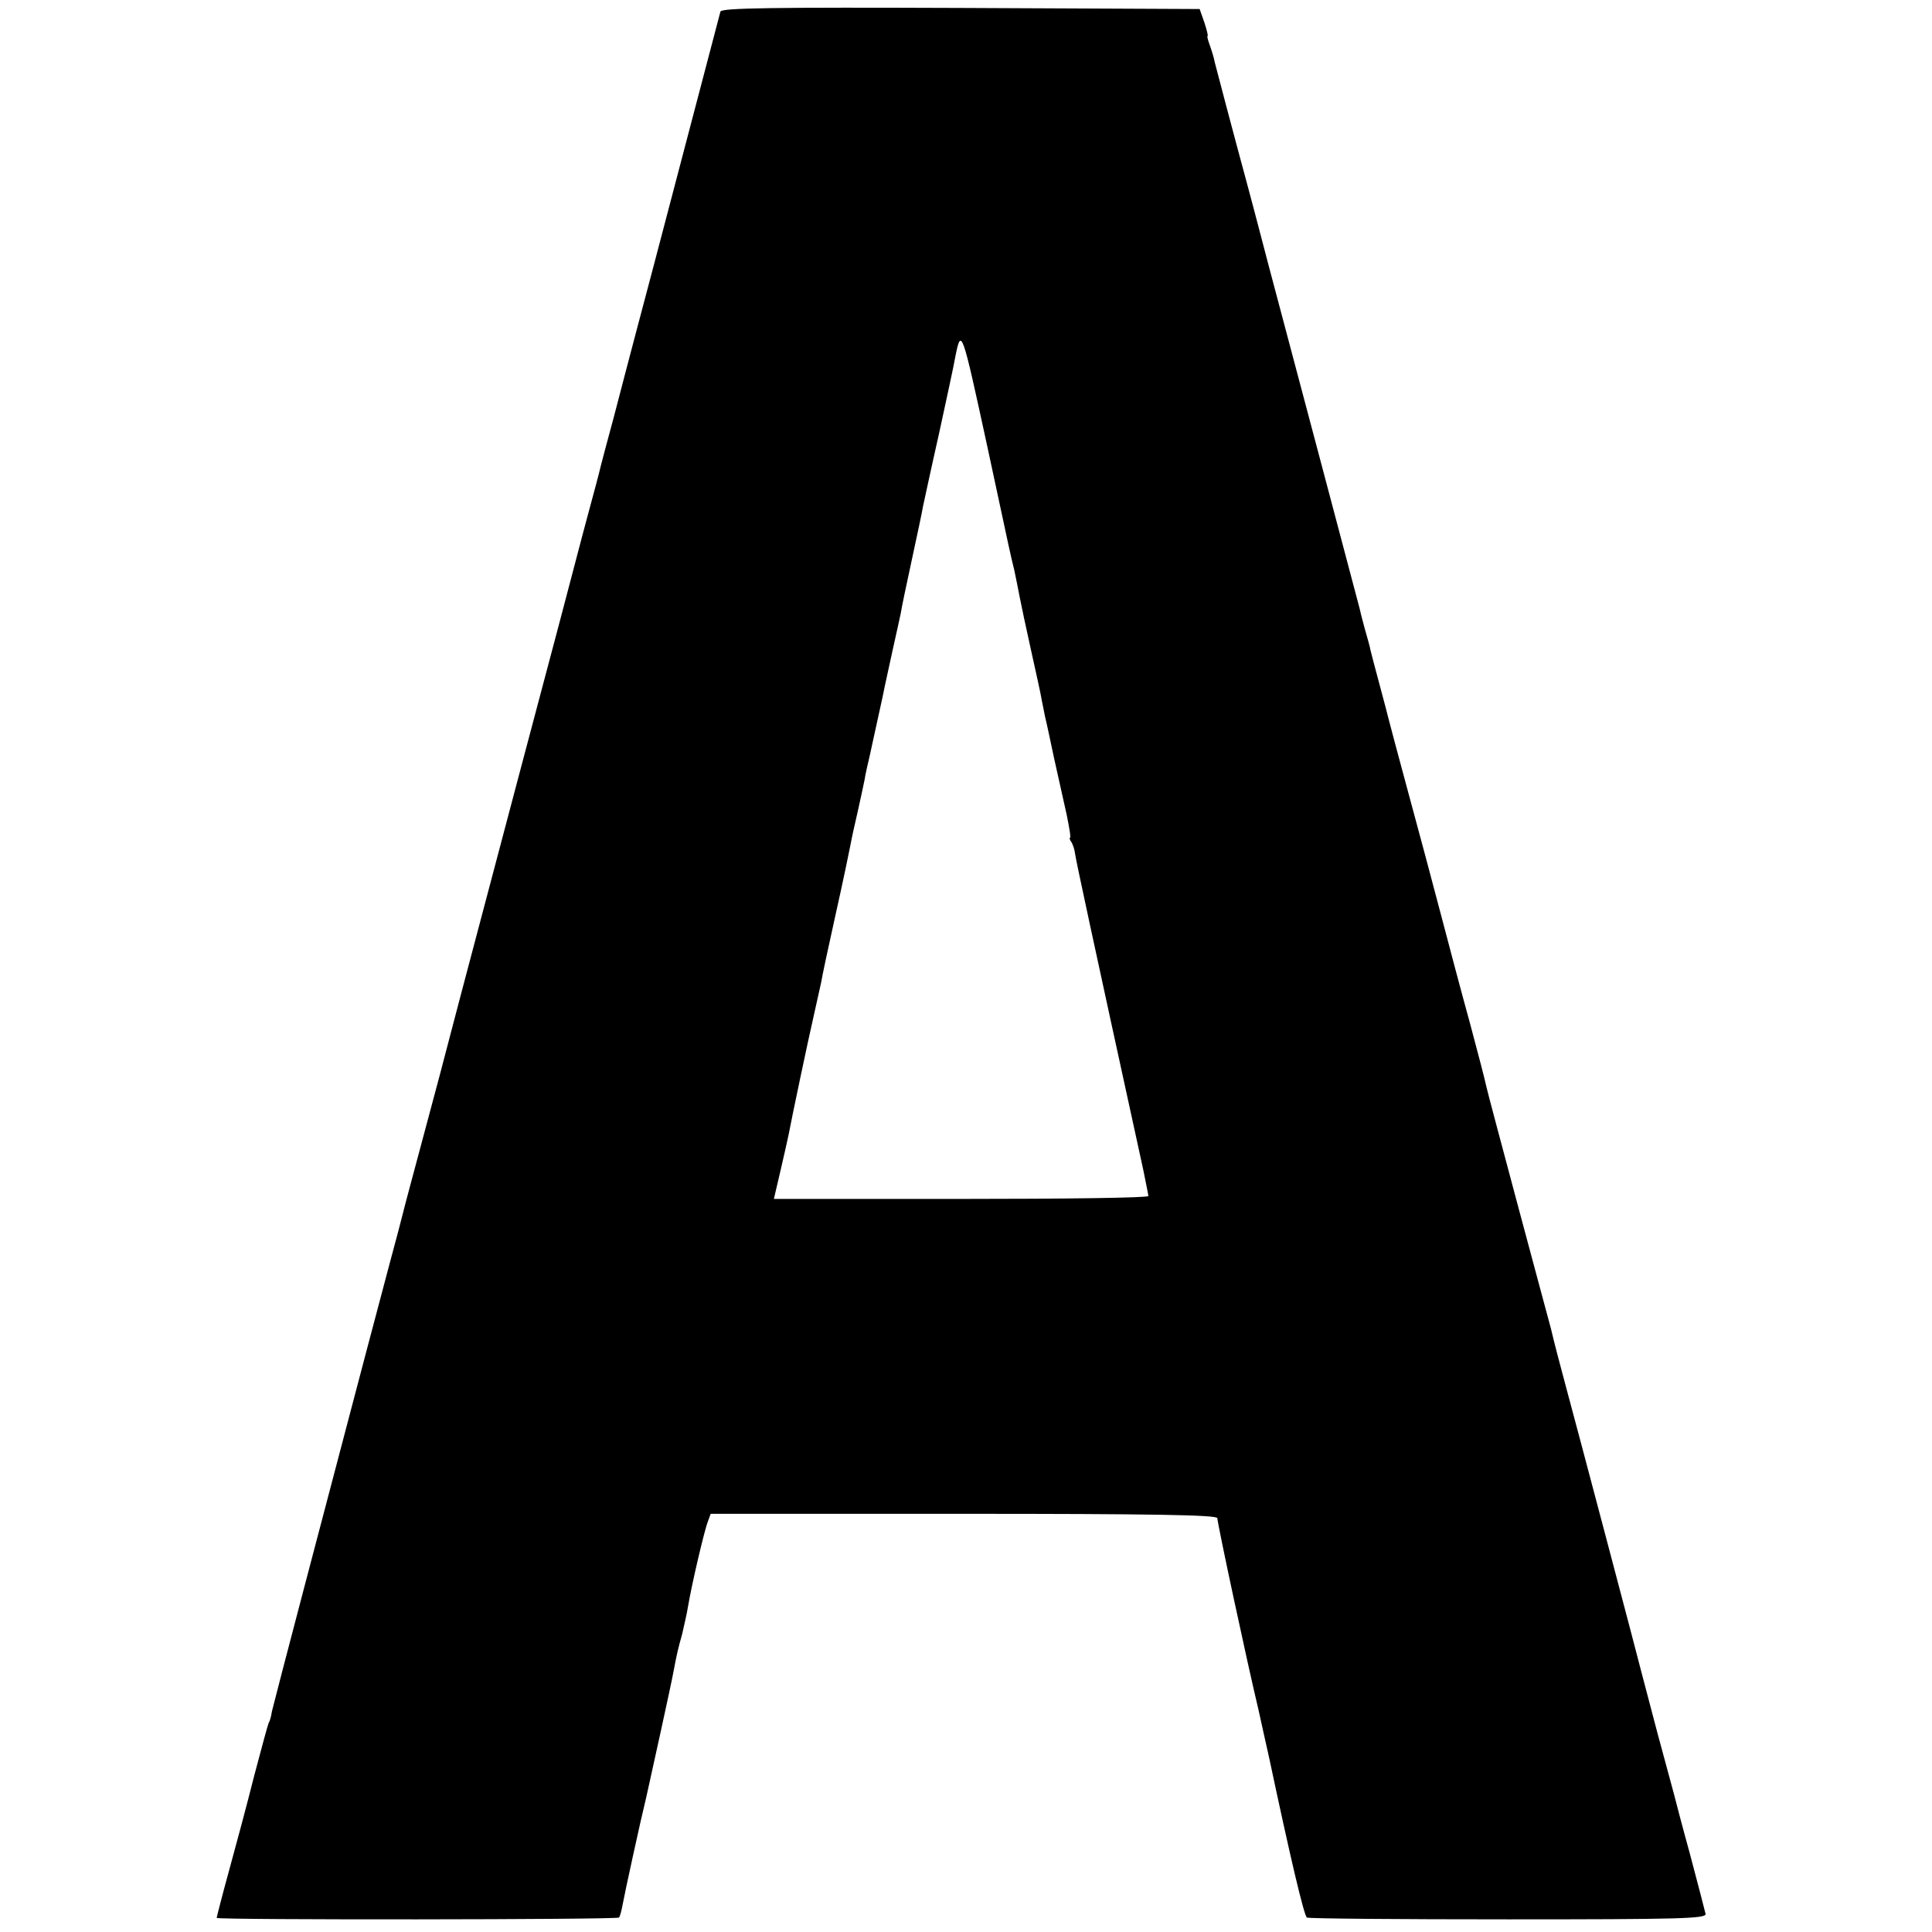 <?xml version="1.0" standalone="no"?>
<!DOCTYPE svg PUBLIC "-//W3C//DTD SVG 20010904//EN"
 "http://www.w3.org/TR/2001/REC-SVG-20010904/DTD/svg10.dtd">
<svg version="1.0" xmlns="http://www.w3.org/2000/svg"
 width="535pt" height="535pt" viewBox="0 0 535 535"
 preserveAspectRatio="xMidYMid meet">
<g transform="translate(0,535) scale(0.1,-0.1)"
fill="#000000" stroke="none">
<path d="M1995 5318 c-3 -11 -53 -201 -186 -708 -11 -41 -33 -124 -49 -185
-16 -60 -43 -164 -60 -229 -18 -66 -34 -127 -36 -135 -2 -9 -8 -32 -13 -51 -5
-19 -31 -114 -56 -210 -25 -96 -48 -182 -50 -190 -18 -68 -186 -700 -220 -830
-24 -91 -73 -275 -108 -410 -36 -135 -77 -288 -91 -340 -13 -52 -34 -131 -46
-175 -55 -208 -75 -282 -115 -435 -24 -91 -80 -304 -125 -475 -45 -171 -84
-321 -87 -334 -2 -14 -6 -28 -9 -32 -2 -4 -20 -70 -40 -146 -19 -76 -51 -195
-70 -264 -19 -69 -34 -128 -34 -130 0 -6 1108 -5 1114 1 3 3 7 19 10 35 6 33
50 235 66 300 11 49 69 312 75 346 9 48 13 65 24 104 5 22 13 56 16 75 10 61
46 214 55 236 l8 22 701 0 c518 0 701 -3 702 -12 1 -19 82 -397 114 -531 7
-33 21 -94 30 -135 57 -269 96 -435 104 -440 5 -3 256 -5 558 -5 477 0 548 2
546 15 -2 8 -21 83 -43 165 -23 83 -42 157 -44 165 -2 8 -23 85 -46 170 -22
85 -43 162 -45 171 -4 18 -183 695 -210 794 -15 56 -32 120 -40 155 -2 8 -43
159 -90 335 -47 176 -88 329 -90 340 -2 11 -22 88 -44 170 -23 83 -59 219 -81
303 -22 84 -63 237 -91 340 -28 103 -52 194 -54 202 -2 8 -13 51 -25 95 -12
44 -23 87 -25 95 -1 8 -9 35 -16 60 -7 25 -13 50 -14 55 -3 12 -195 736 -252
950 -19 72 -36 137 -38 145 -2 8 -11 42 -20 75 -38 140 -86 322 -91 342 -2 12
-9 34 -14 48 -5 14 -8 25 -6 25 2 0 -2 17 -9 38 l-13 37 -661 3 c-524 2 -662
0 -666 -10z m740 -1209 c69 -322 61 -285 74 -339 5 -25 12 -58 15 -75 3 -16
17 -82 31 -145 14 -63 28 -126 30 -140 3 -14 7 -34 9 -45 3 -11 14 -63 25
-115 12 -52 27 -123 35 -157 7 -35 12 -63 9 -63 -2 0 -1 -6 4 -12 4 -7 9 -21
10 -32 4 -26 47 -226 189 -876 7 -36 14 -68 14 -72 0 -5 -233 -8 -519 -8
l-518 0 18 77 c10 42 20 88 23 102 8 43 54 262 70 331 8 36 17 76 20 90 2 14
20 98 40 188 20 89 38 176 41 192 3 17 12 58 20 92 8 35 16 74 19 88 2 14 9
45 15 70 10 47 12 54 35 160 7 36 21 97 29 135 9 39 18 82 21 95 2 14 16 81
31 150 15 69 29 135 31 148 3 13 22 103 44 200 21 97 42 193 45 212 17 85 18
81 90 -251z"/>
</g>
</svg>
